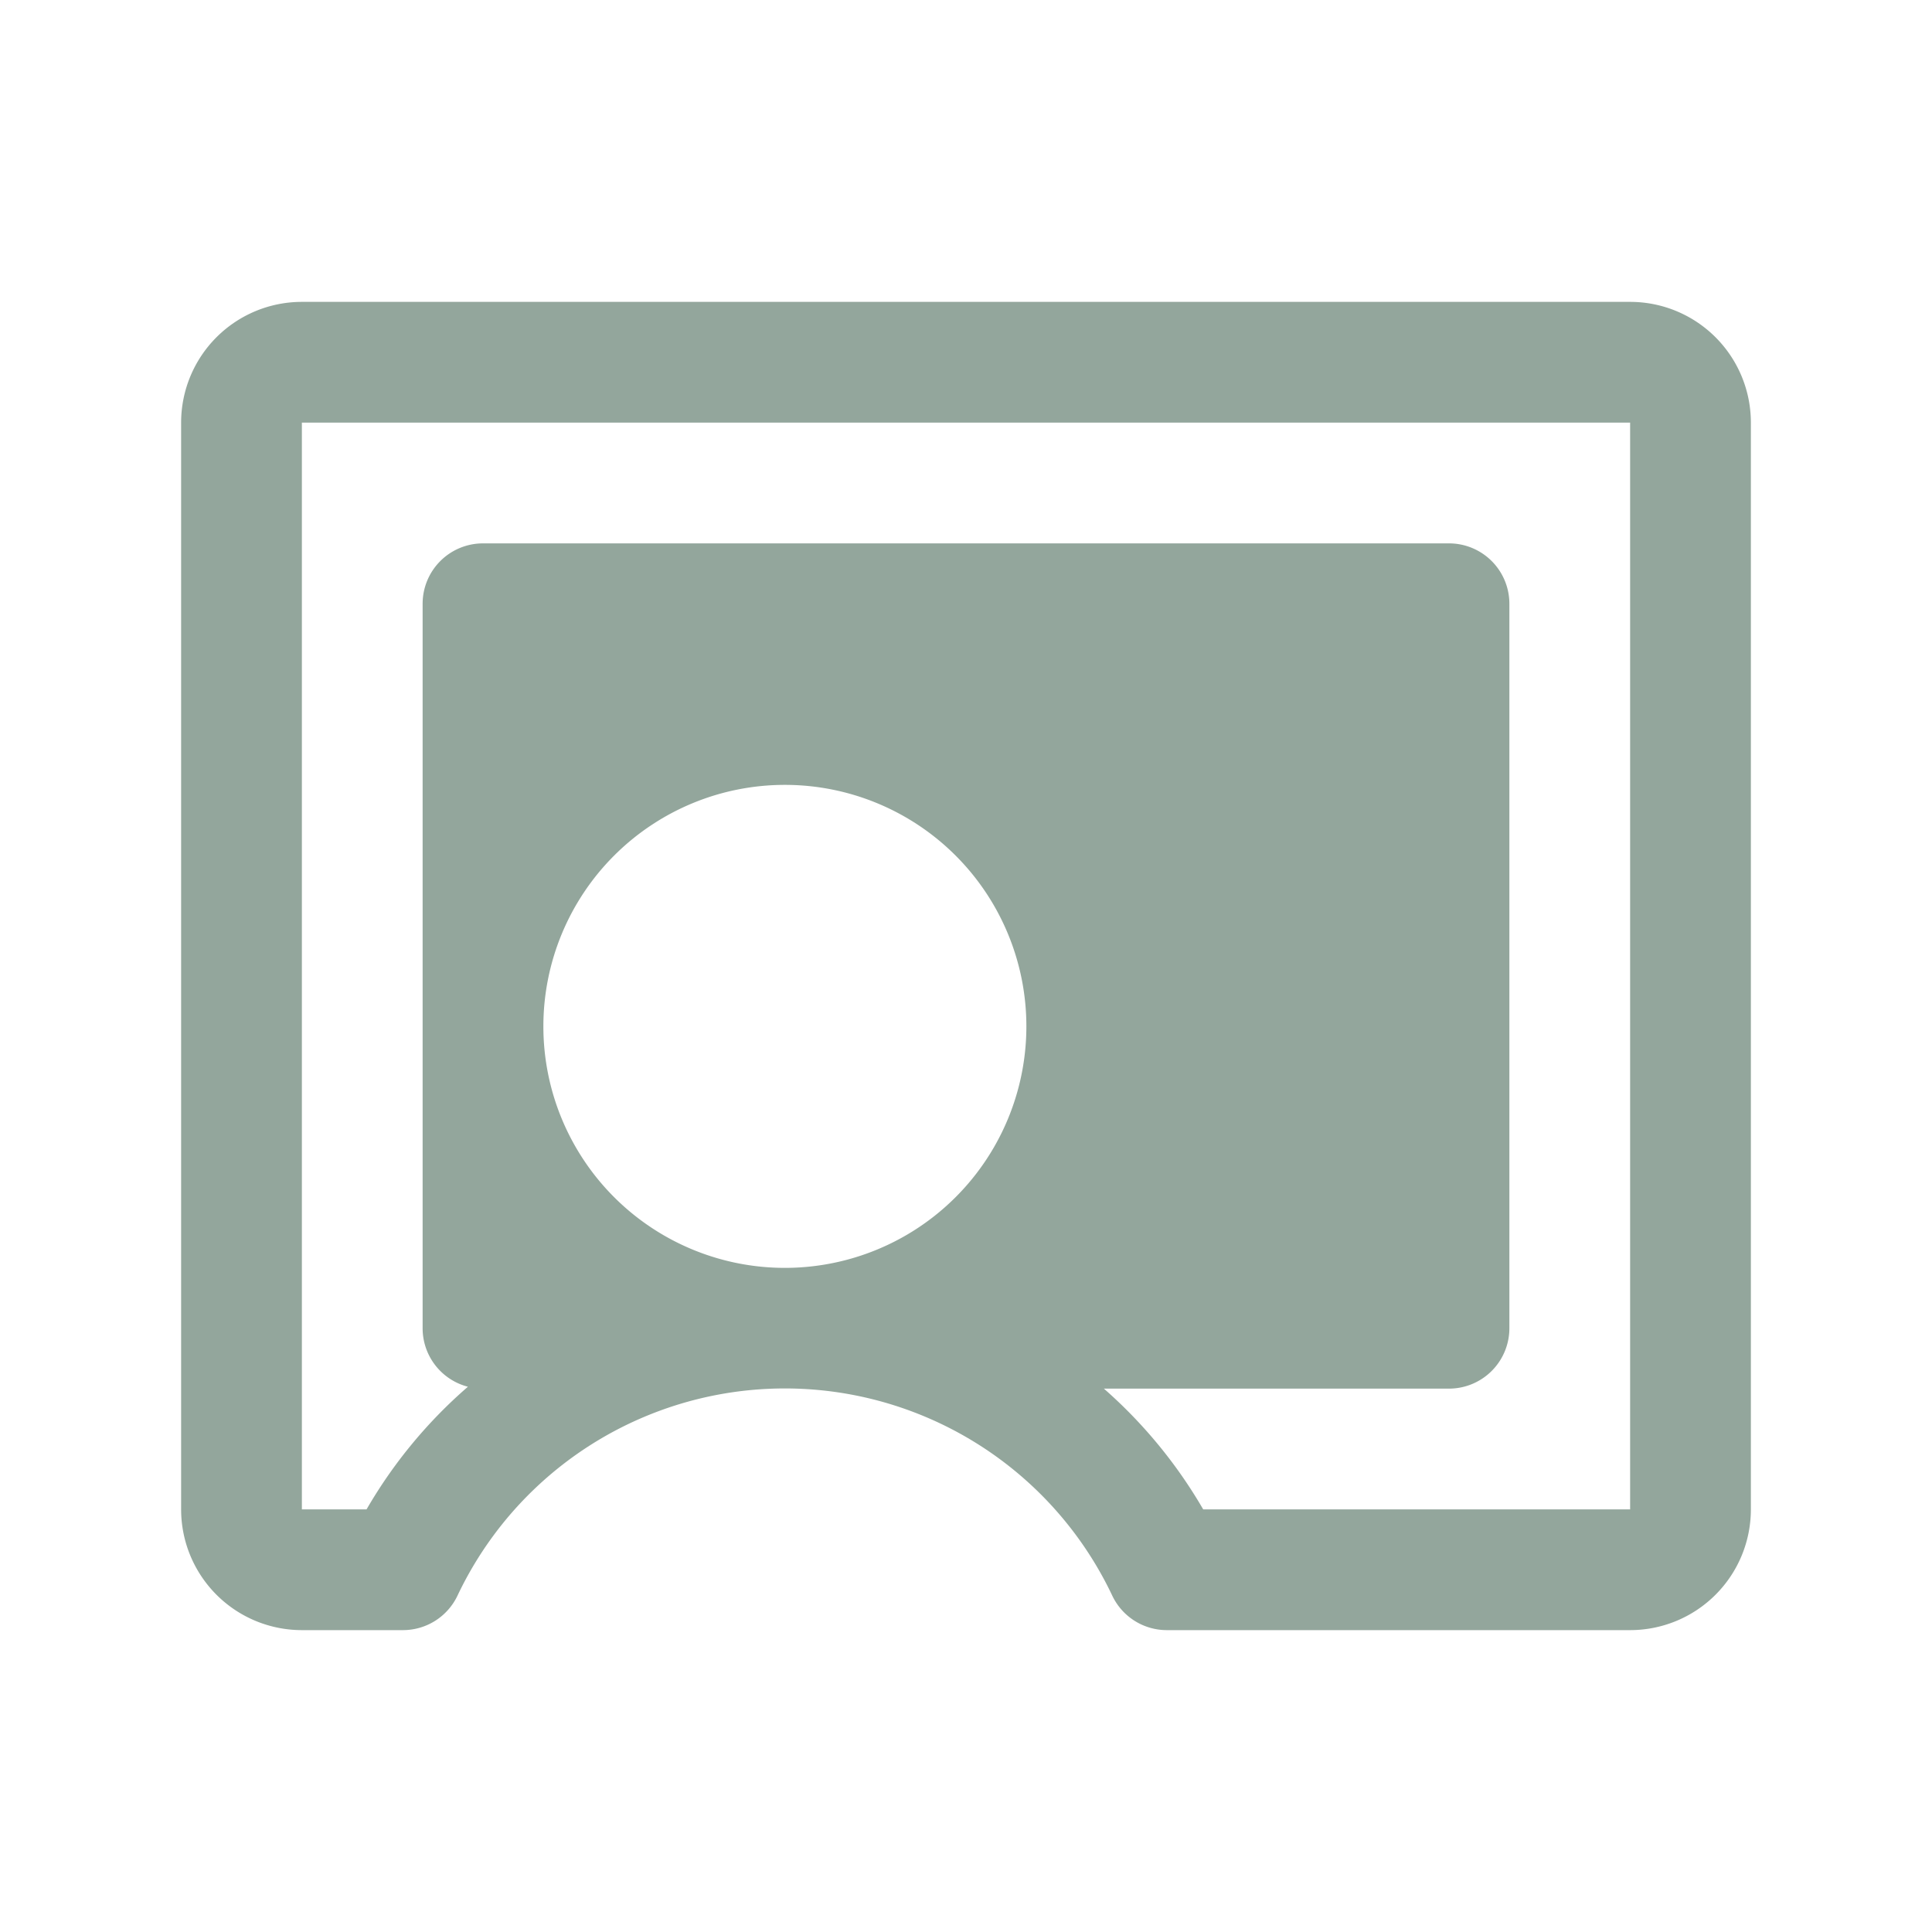 <svg xmlns="http://www.w3.org/2000/svg" width="96" height="96" fill="#93a69c" viewBox="0 0 256 256"><path d="M216,40H40A16,16,0,0,0,24,56V200a16,16,0,0,0,16,16H53.39a8,8,0,0,0,7.23-4.57,48,48,0,0,1,86.76,0,8,8,0,0,0,7.23,4.57H216a16,16,0,0,0,16-16V56A16,16,0,0,0,216,40ZM104,168a32,32,0,1,1,32-32A32,32,0,0,1,104,168Zm112,32H159.43a63.93,63.93,0,0,0-13.16-16H192a8,8,0,0,0,8-8V80a8,8,0,0,0-8-8H64a8,8,0,0,0-8,8v96a8,8,0,0,0,6,7.75A63.72,63.72,0,0,0,48.57,200H40V56H216Z"></path></svg>